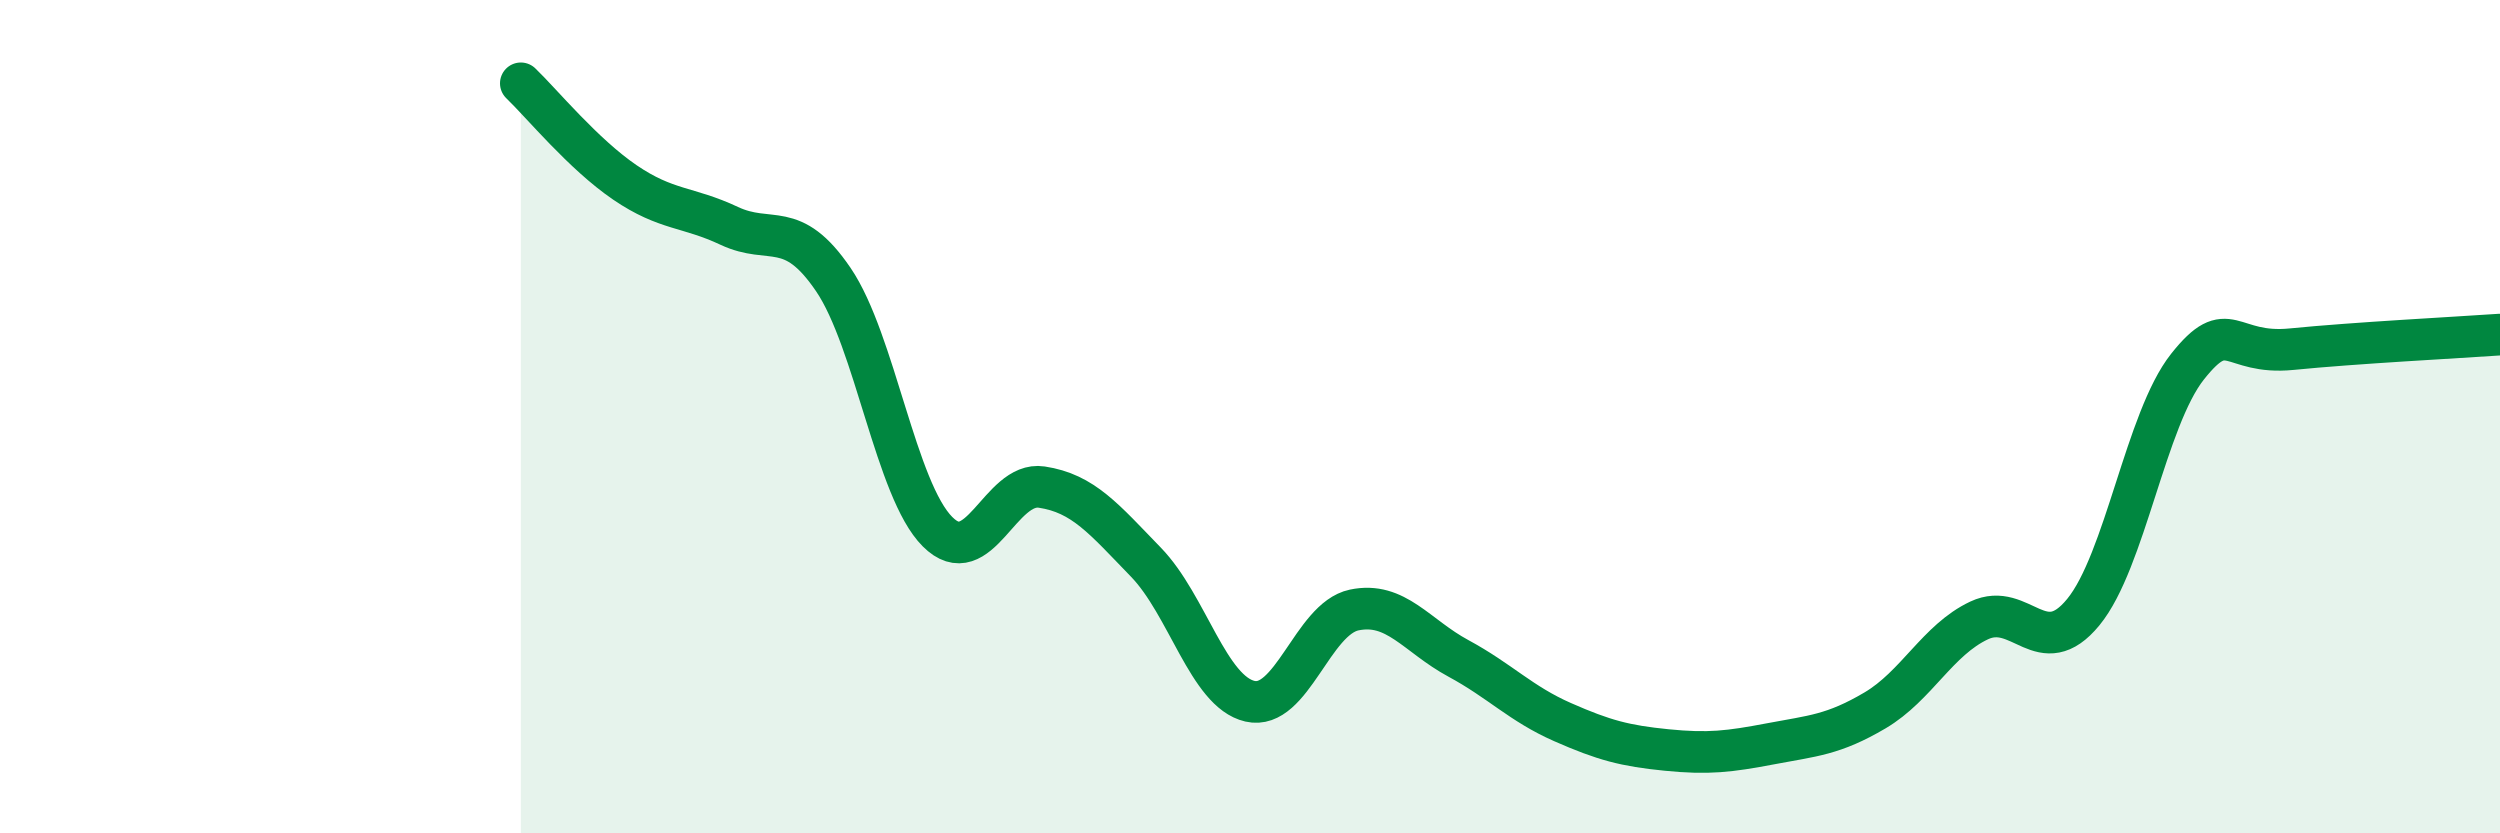 
    <svg width="60" height="20" viewBox="0 0 60 20" xmlns="http://www.w3.org/2000/svg">
      <path
        d="M 12.5,2 C 13,2.48 14,3.7 15,4.38 C 16,5.06 16.5,4.95 17.5,5.42 C 18.5,5.89 19,5.24 20,6.71 C 21,8.18 21.5,11.76 22.5,12.76 C 23.5,13.76 24,11.54 25,11.69 C 26,11.84 26.5,12.46 27.5,13.49 C 28.5,14.52 29,16.6 30,16.83 C 31,17.06 31.5,14.85 32.5,14.64 C 33.5,14.43 34,15.26 35,15.8 C 36,16.34 36.5,16.89 37.5,17.33 C 38.5,17.77 39,17.9 40,18 C 41,18.1 41.5,18.04 42.5,17.85 C 43.5,17.66 44,17.64 45,17.05 C 46,16.46 46.5,15.36 47.5,14.89 C 48.5,14.42 49,15.91 50,14.69 C 51,13.47 51.5,10.06 52.5,8.8 C 53.5,7.54 53.5,8.53 55,8.38 C 56.5,8.23 59,8.1 60,8.03L60 20L12.5 20Z"
        fill="#008740"
        opacity="0.1"
        stroke-linecap="round"
        stroke-linejoin="round"
      />
      <path
        d="M 12.5,2 C 13,2.48 14,3.7 15,4.38 C 16,5.06 16.5,4.95 17.5,5.42 C 18.5,5.89 19,5.24 20,6.71 C 21,8.18 21.5,11.76 22.5,12.76 C 23.5,13.76 24,11.54 25,11.69 C 26,11.84 26.5,12.46 27.5,13.49 C 28.5,14.52 29,16.6 30,16.83 C 31,17.06 31.5,14.85 32.5,14.64 C 33.5,14.43 34,15.26 35,15.8 C 36,16.34 36.5,16.89 37.5,17.33 C 38.5,17.77 39,17.9 40,18 C 41,18.1 41.5,18.04 42.5,17.85 C 43.5,17.66 44,17.64 45,17.05 C 46,16.46 46.5,15.36 47.5,14.89 C 48.5,14.42 49,15.91 50,14.69 C 51,13.47 51.5,10.06 52.5,8.8 C 53.5,7.54 53.5,8.53 55,8.38 C 56.5,8.23 59,8.1 60,8.03"
        stroke="#008740"
        stroke-width="1"
        fill="none"
        stroke-linecap="round"
        stroke-linejoin="round"
      />
    </svg>
  